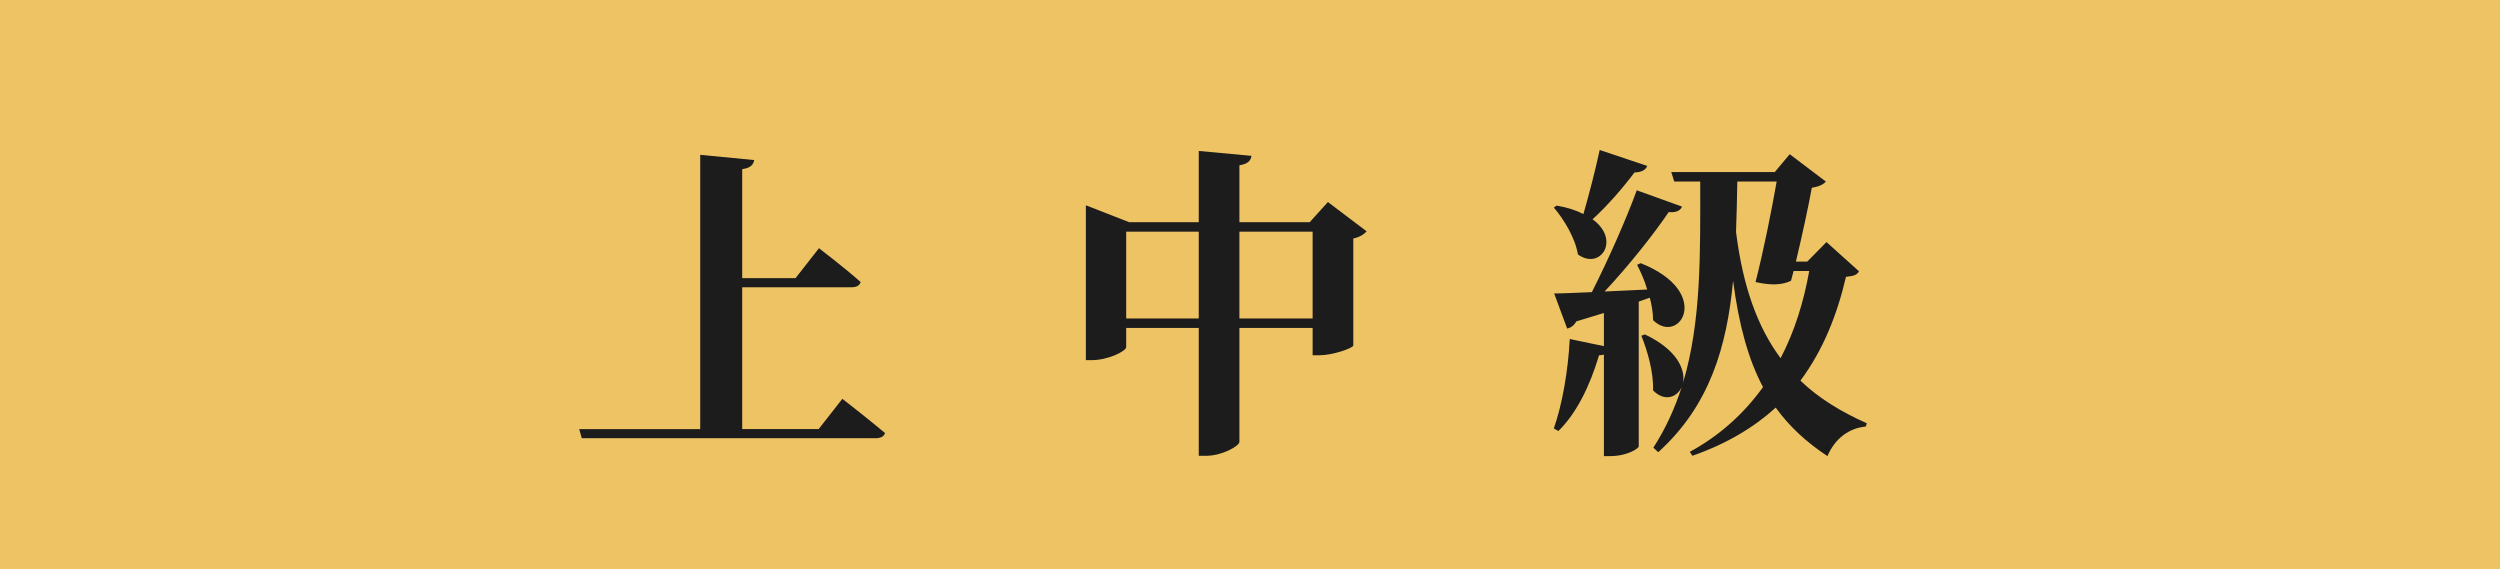 <?xml version="1.0" encoding="UTF-8"?>
<svg id="_レイヤー_1" data-name="レイヤー 1" xmlns="http://www.w3.org/2000/svg" viewBox="0 0 123 28">
  <defs>
    <style>
      .cls-1 {
        fill: #edc364;
      }

      .cls-2 {
        isolation: isolate;
      }

      .cls-3 {
        fill: #1c1c1c;
      }
    </style>
  </defs>
  <g id="_グループ_2246" data-name="グループ 2246">
    <g id="_グループ_2244" data-name="グループ 2244">
      <g id="_グループ_2133" data-name="グループ 2133">
        <g id="_グループ_2211" data-name="グループ 2211">
          <path id="_パス_1880" data-name="パス 1880" class="cls-1" d="m0,0h123v28H0V0Z"/>
          <g id="_上中級" data-name="上中級" class="cls-2">
            <g class="cls-2">
              <path class="cls-3" d="m41.445,19.623s1.297,1.009,2.097,1.681c-.048.177-.224.257-.464.257h-14.454l-.128-.448h5.955V7.618l2.657.257c-.048.224-.16.384-.592.448v5.361h2.625l1.152-1.472s1.28.976,2.049,1.664c-.048.176-.208.256-.432.256h-5.394v6.979h3.761l1.168-1.489Z"/>
              <path class="cls-3" d="m67.238,11.38c-.112.128-.32.288-.656.353v5.266c-.016.128-1.009.48-1.665.48h-.336v-1.345h-3.602v5.603c0,.208-.864.688-1.632.688h-.368v-6.291h-3.57v.944c0,.192-.88.641-1.696.641h-.288v-7.619l2.128.832h3.426v-3.505l2.593.24c-.032.224-.16.399-.593.464v2.801h3.458l.896-.992,1.904,1.44Zm-8.259,4.29v-4.273h-3.57v4.273h3.57Zm5.602,0v-4.273h-3.602v4.273h3.602Z"/>
              <path class="cls-3" d="m81.042,8.163c-.063.191-.288.32-.624.32-.625.832-1.377,1.681-2.064,2.305,1.408,1.024.367,2.528-.721,1.729-.129-.801-.688-1.729-1.185-2.305l.144-.097c.545.097.977.24,1.312.417.256-.896.576-2.098.801-3.153l2.337.784Zm-.416,6.675v7.122c0,.097-.544.48-1.409.48h-.304v-4.994c-.063.017-.144.032-.24.032-.448,1.505-1.104,2.85-2.001,3.729l-.224-.128c.416-1.185.704-2.833.784-4.401l1.681.352v-1.633l-1.36.416c-.112.209-.288.32-.448.353l-.64-1.729c.416,0,1.072-.032,1.855-.064.801-1.584,1.682-3.569,2.209-5.01l2.226.801c-.08.191-.272.304-.656.271-.736,1.089-1.953,2.625-3.153,3.906.641-.032,1.36-.064,2.097-.097-.128-.448-.32-.864-.496-1.217l.176-.079c3.585,1.424,1.905,4.081.608,2.801,0-.353-.064-.736-.16-1.104l-.544.192Zm10.837-1.489c-.113.192-.257.225-.641.272-.433,1.856-1.121,3.602-2.241,5.106.896.864,2.001,1.536,3.265,2.097l-.047.16c-.833.08-1.521.592-1.889,1.456-1.041-.688-1.873-1.456-2.545-2.385-1.057.96-2.401,1.776-4.098,2.369l-.129-.192c1.521-.832,2.689-1.921,3.602-3.186-.721-1.36-1.185-3.041-1.473-5.233-.304,3.249-1.152,6.146-3.682,8.435l-.24-.224c.609-.944,1.057-1.937,1.393-2.978-.24.528-.863.721-1.408.16.032-.88-.271-1.937-.576-2.688l.176-.064c1.585.752,2.001,1.729,1.873,2.385.912-3.041.848-6.418.848-9.908h-1.279l-.145-.464h5.09l.736-.88,1.777,1.344c-.112.145-.353.257-.689.305-.159.88-.479,2.369-.783,3.634h.56l.944-.961,1.602,1.44Zm-5.987-4.418c-.016.833-.032,1.665-.063,2.481.336,2.705,1.072,4.706,2.192,6.211.688-1.312,1.137-2.77,1.409-4.29h-.769l-.128.48c-.416.208-.977.239-1.745.063.4-1.553.8-3.569,1.04-4.946h-1.937Z"/>
            </g>
          </g>
        </g>
      </g>
    </g>
  </g>
</svg>